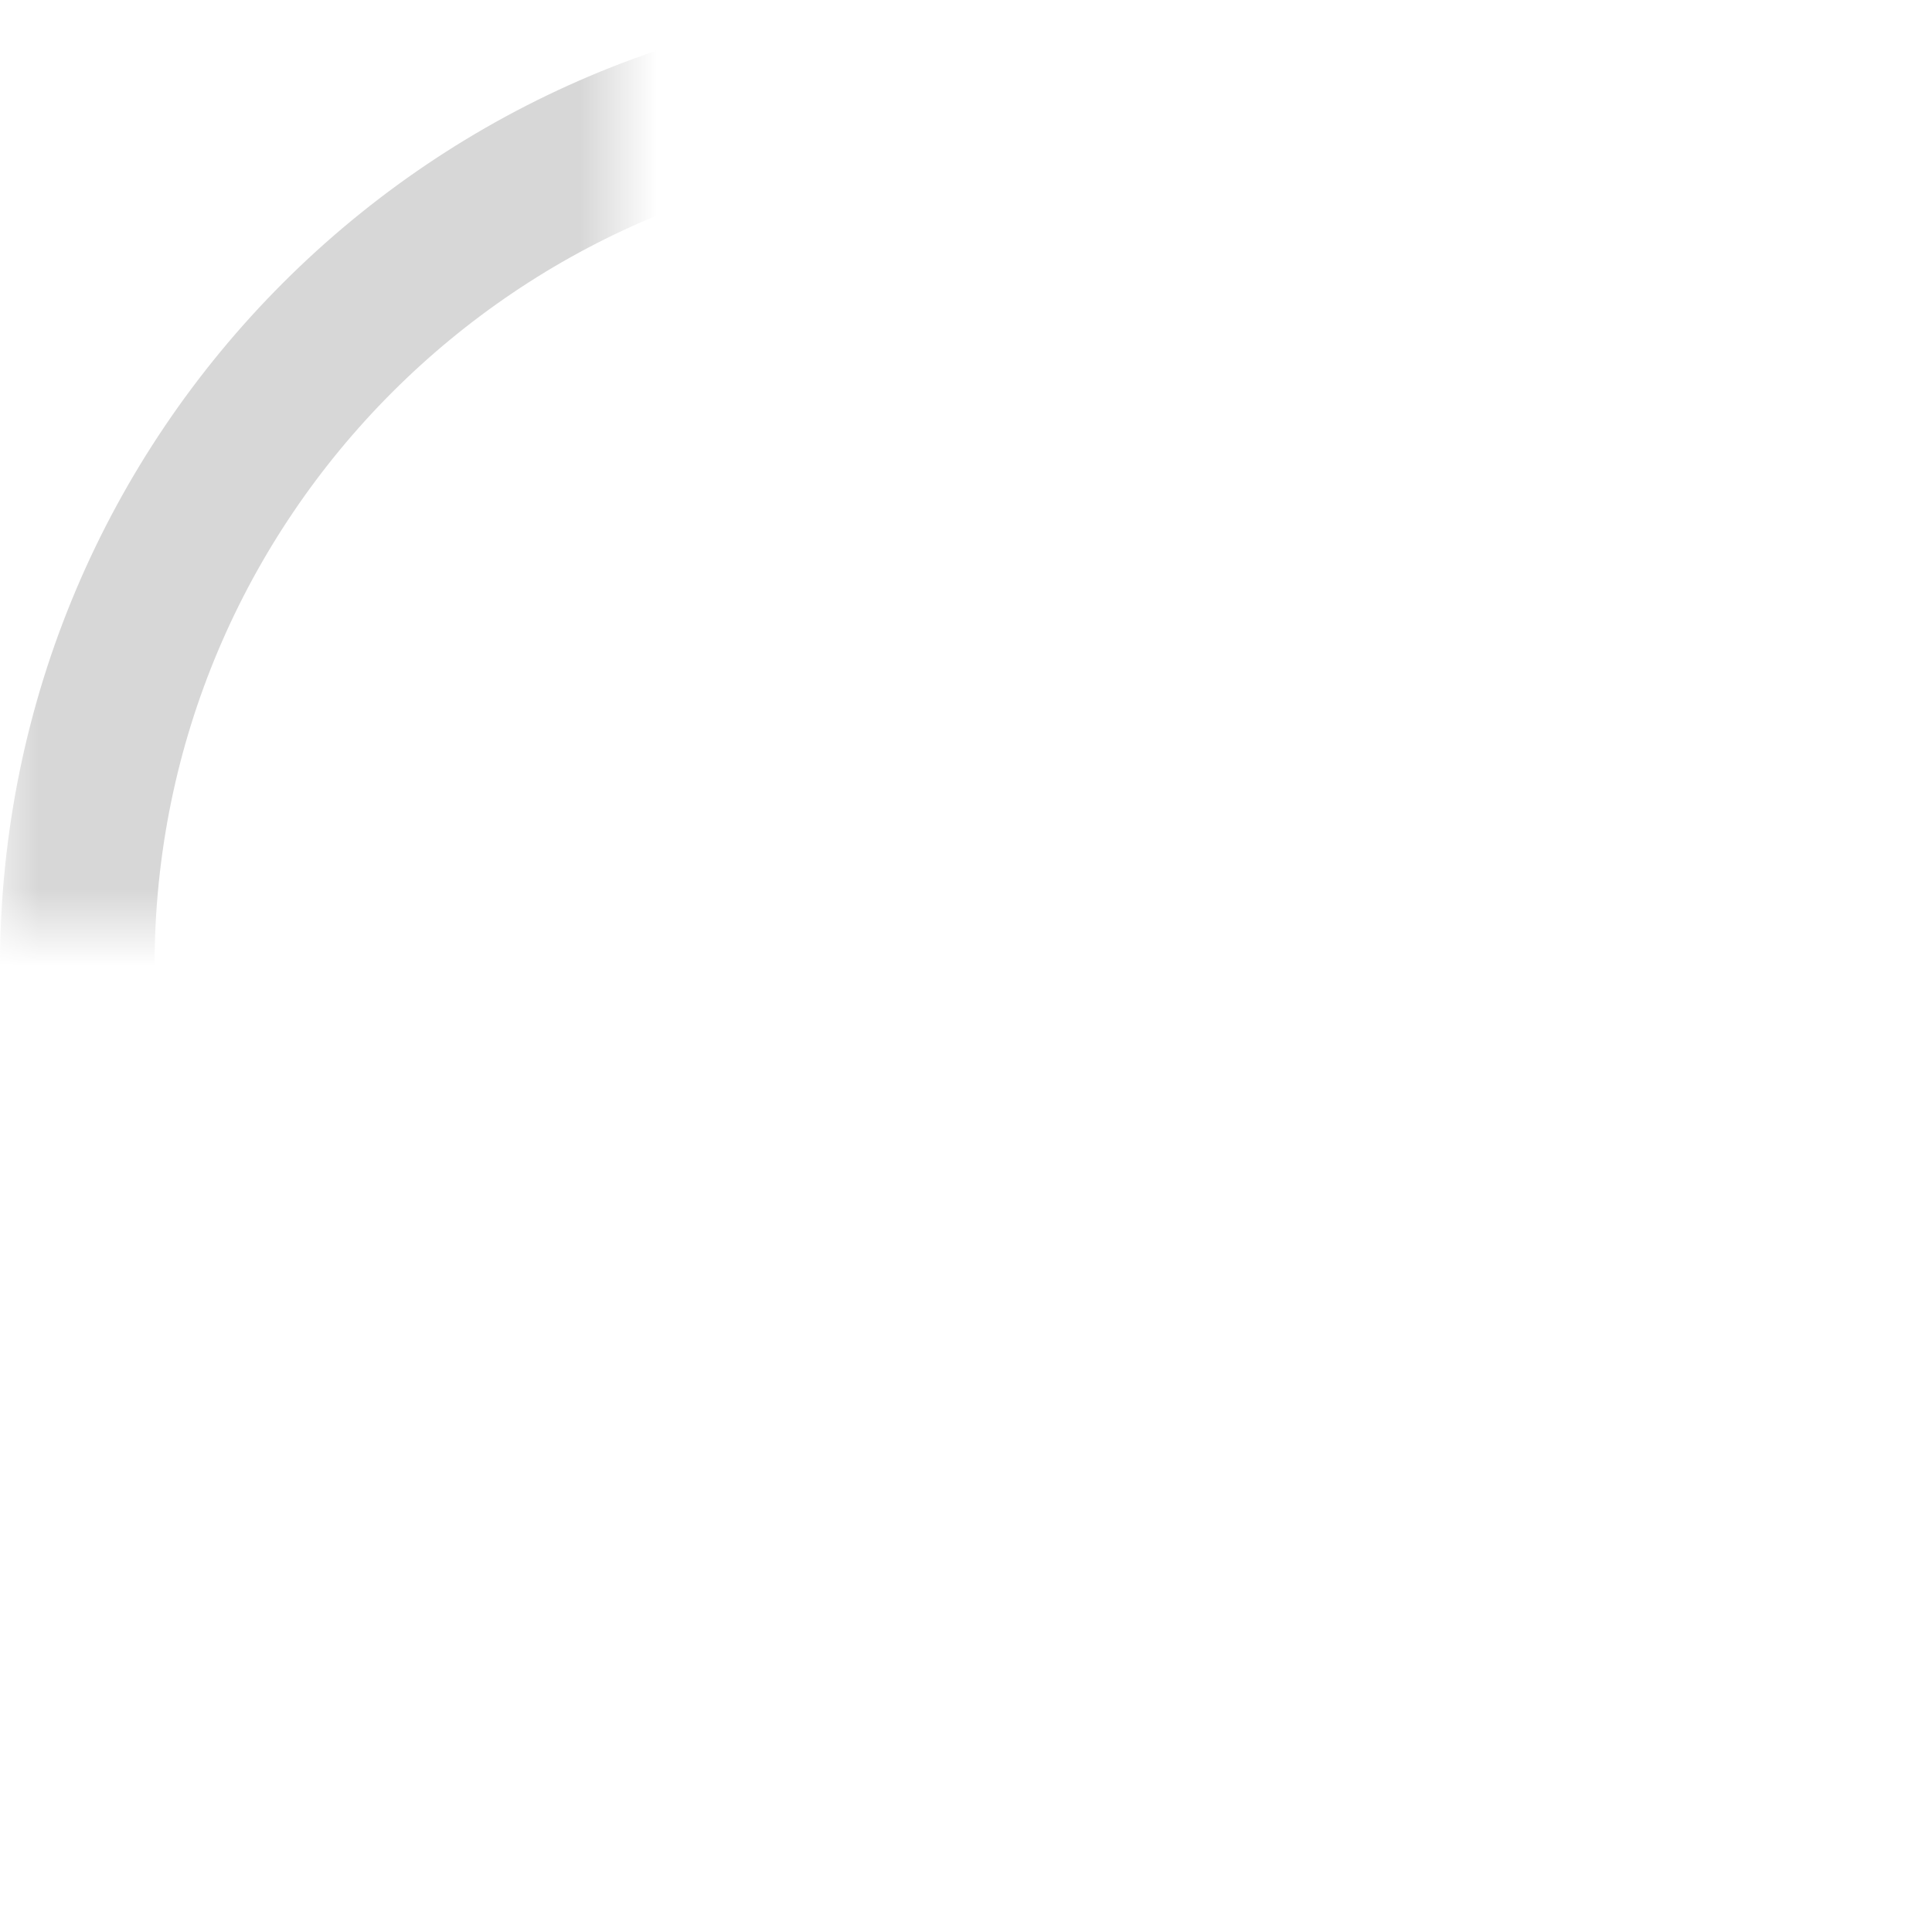 <?xml version="1.0" encoding="UTF-8" standalone="no"?>
<svg width="25px" height="25px" viewBox="0 0 25 25" version="1.1" xmlns="http://www.w3.org/2000/svg" xmlns:xlink="http://www.w3.org/1999/xlink">
    <!-- Generator: Sketch 40.1 (33804) - http://www.bohemiancoding.com/sketch -->
    <title>Oval 1153</title>
    <desc>Created with Sketch.</desc>
    <defs>
        <path d="M29.5,37 C35.851,37 41,31.851 41,25.5 C41,19.149 35.851,14 29.5,14 C23.149,14 18,19.149 18,25.5 C18,31.851 23.149,37 29.5,37 Z" id="path-1"></path>
        <mask id="mask-2" maskContentUnits="userSpaceOnUse" maskUnits="objectBoundingBox" x="-1" y="-1" width="25" height="25">
            <rect x="17" y="13" width="25" height="25" fill="white"></rect>
            <use xlink:href="#path-1" fill="black"></use>
        </mask>
    </defs>
    <g id="Page-1" stroke="none" stroke-width="1" fill="none" fill-rule="evenodd">
        <g id="414_StyleGuide-Copy-20" transform="translate(-87, -872)" stroke="#D7D7D7" stroke-width="2">
            <g id="Account-Copy-10" transform="translate(70, 859)">
                <use id="Oval-1153" mask="url(#mask-2)" xlink:href="#path-1"></use>
            </g>
        </g>
    </g>
</svg>